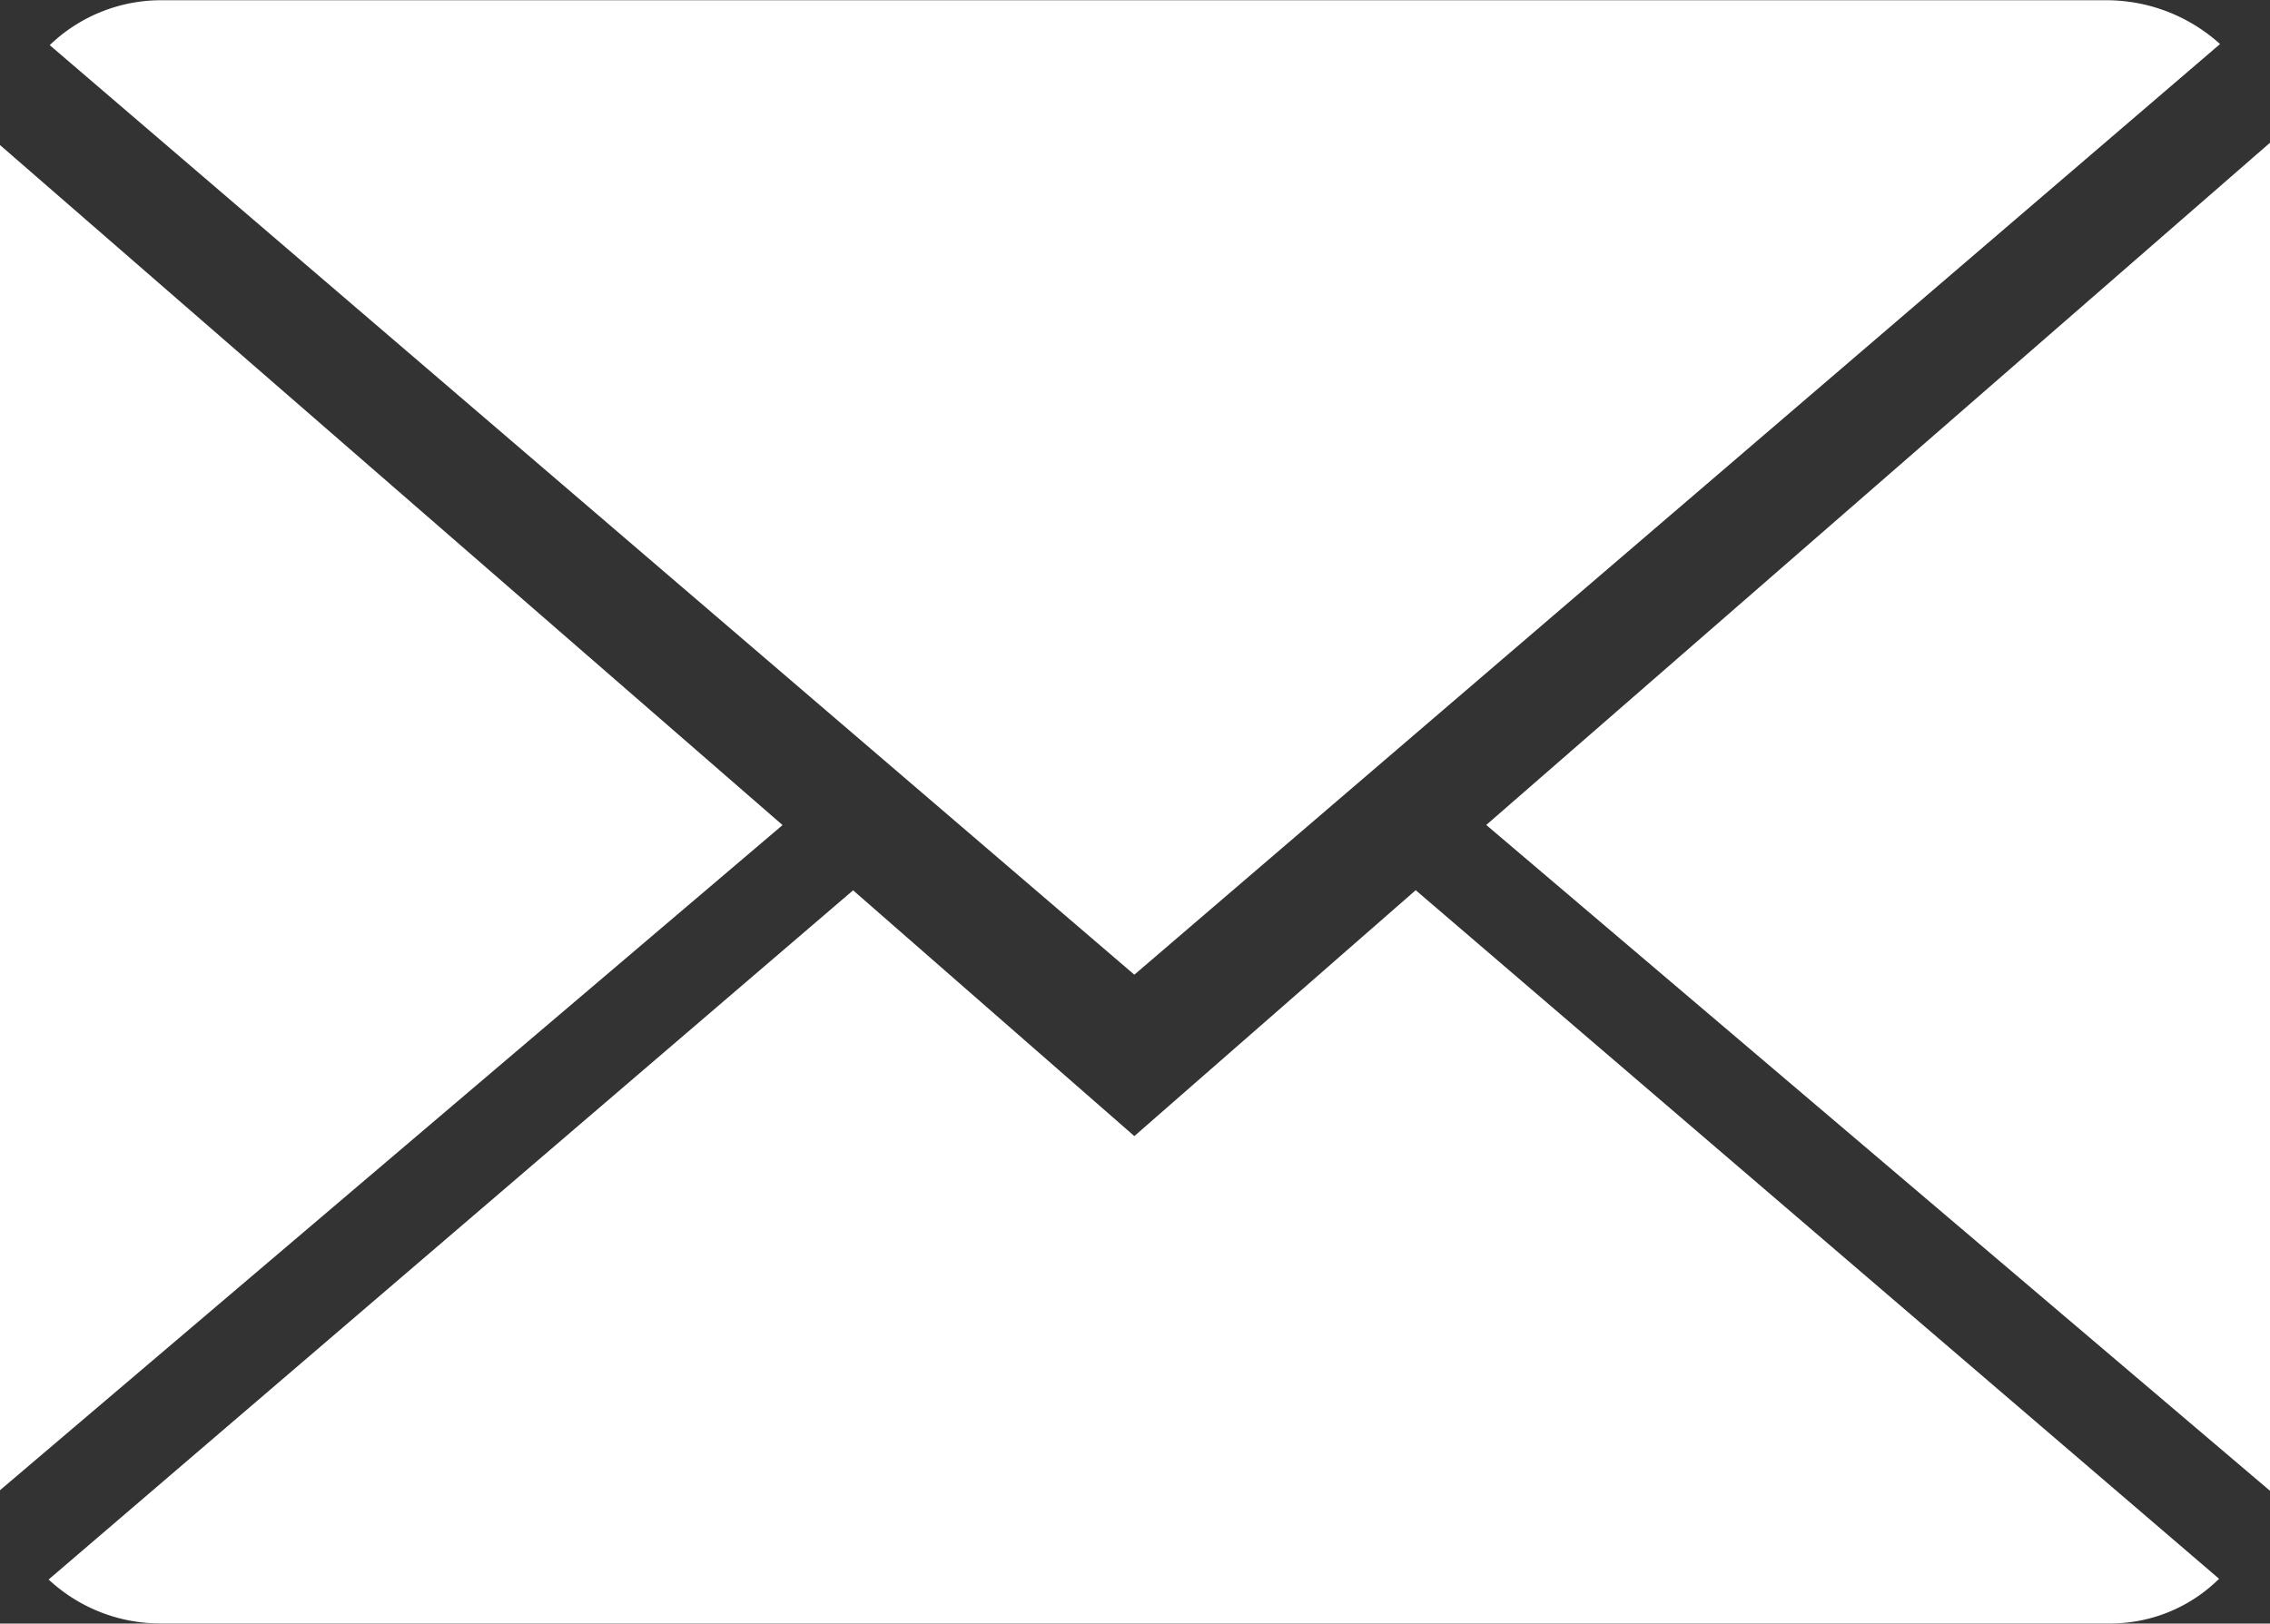 <svg id="Group_18" data-name="Group 18" xmlns="http://www.w3.org/2000/svg" width="18.855" height="13.489" viewBox="0 0 18.855 13.489">
  <rect x="0" y="0" width="18.855" height="13.489" fill="#333333" stroke="none"/>
  <path id="Path_50" data-name="Path 50" d="M-664.74,396.9l-9.009-7.723a1.334,1.334,0,0,1,.939-.373q8.07,0,16.141,0a1.406,1.406,0,0,1,.947.364Z" transform="translate(674.162 -388.802)" fill="#fff"/>
  <path id="Path_51" data-name="Path 51" d="M-655.936,570.025a1.283,1.283,0,0,1-.918.371q-8.09,0-16.181,0a1.358,1.358,0,0,1-.929-.365l6.682-5.726,2.336,2.042,2.337-2.043Z" transform="translate(674.368 -556.908)" fill="#fff"/>
  <path id="Path_52" data-name="Path 52" d="M-384.157,416.941v11.2l-6.51-5.532Z" transform="translate(403.012 -415.755)" fill="#fff"/>
  <path id="Path_53" data-name="Path 53" d="M-683.554,417.3l6.5,5.65-6.5,5.526Z" transform="translate(683.554 -416.095)" fill="#fff"/>
</svg>
